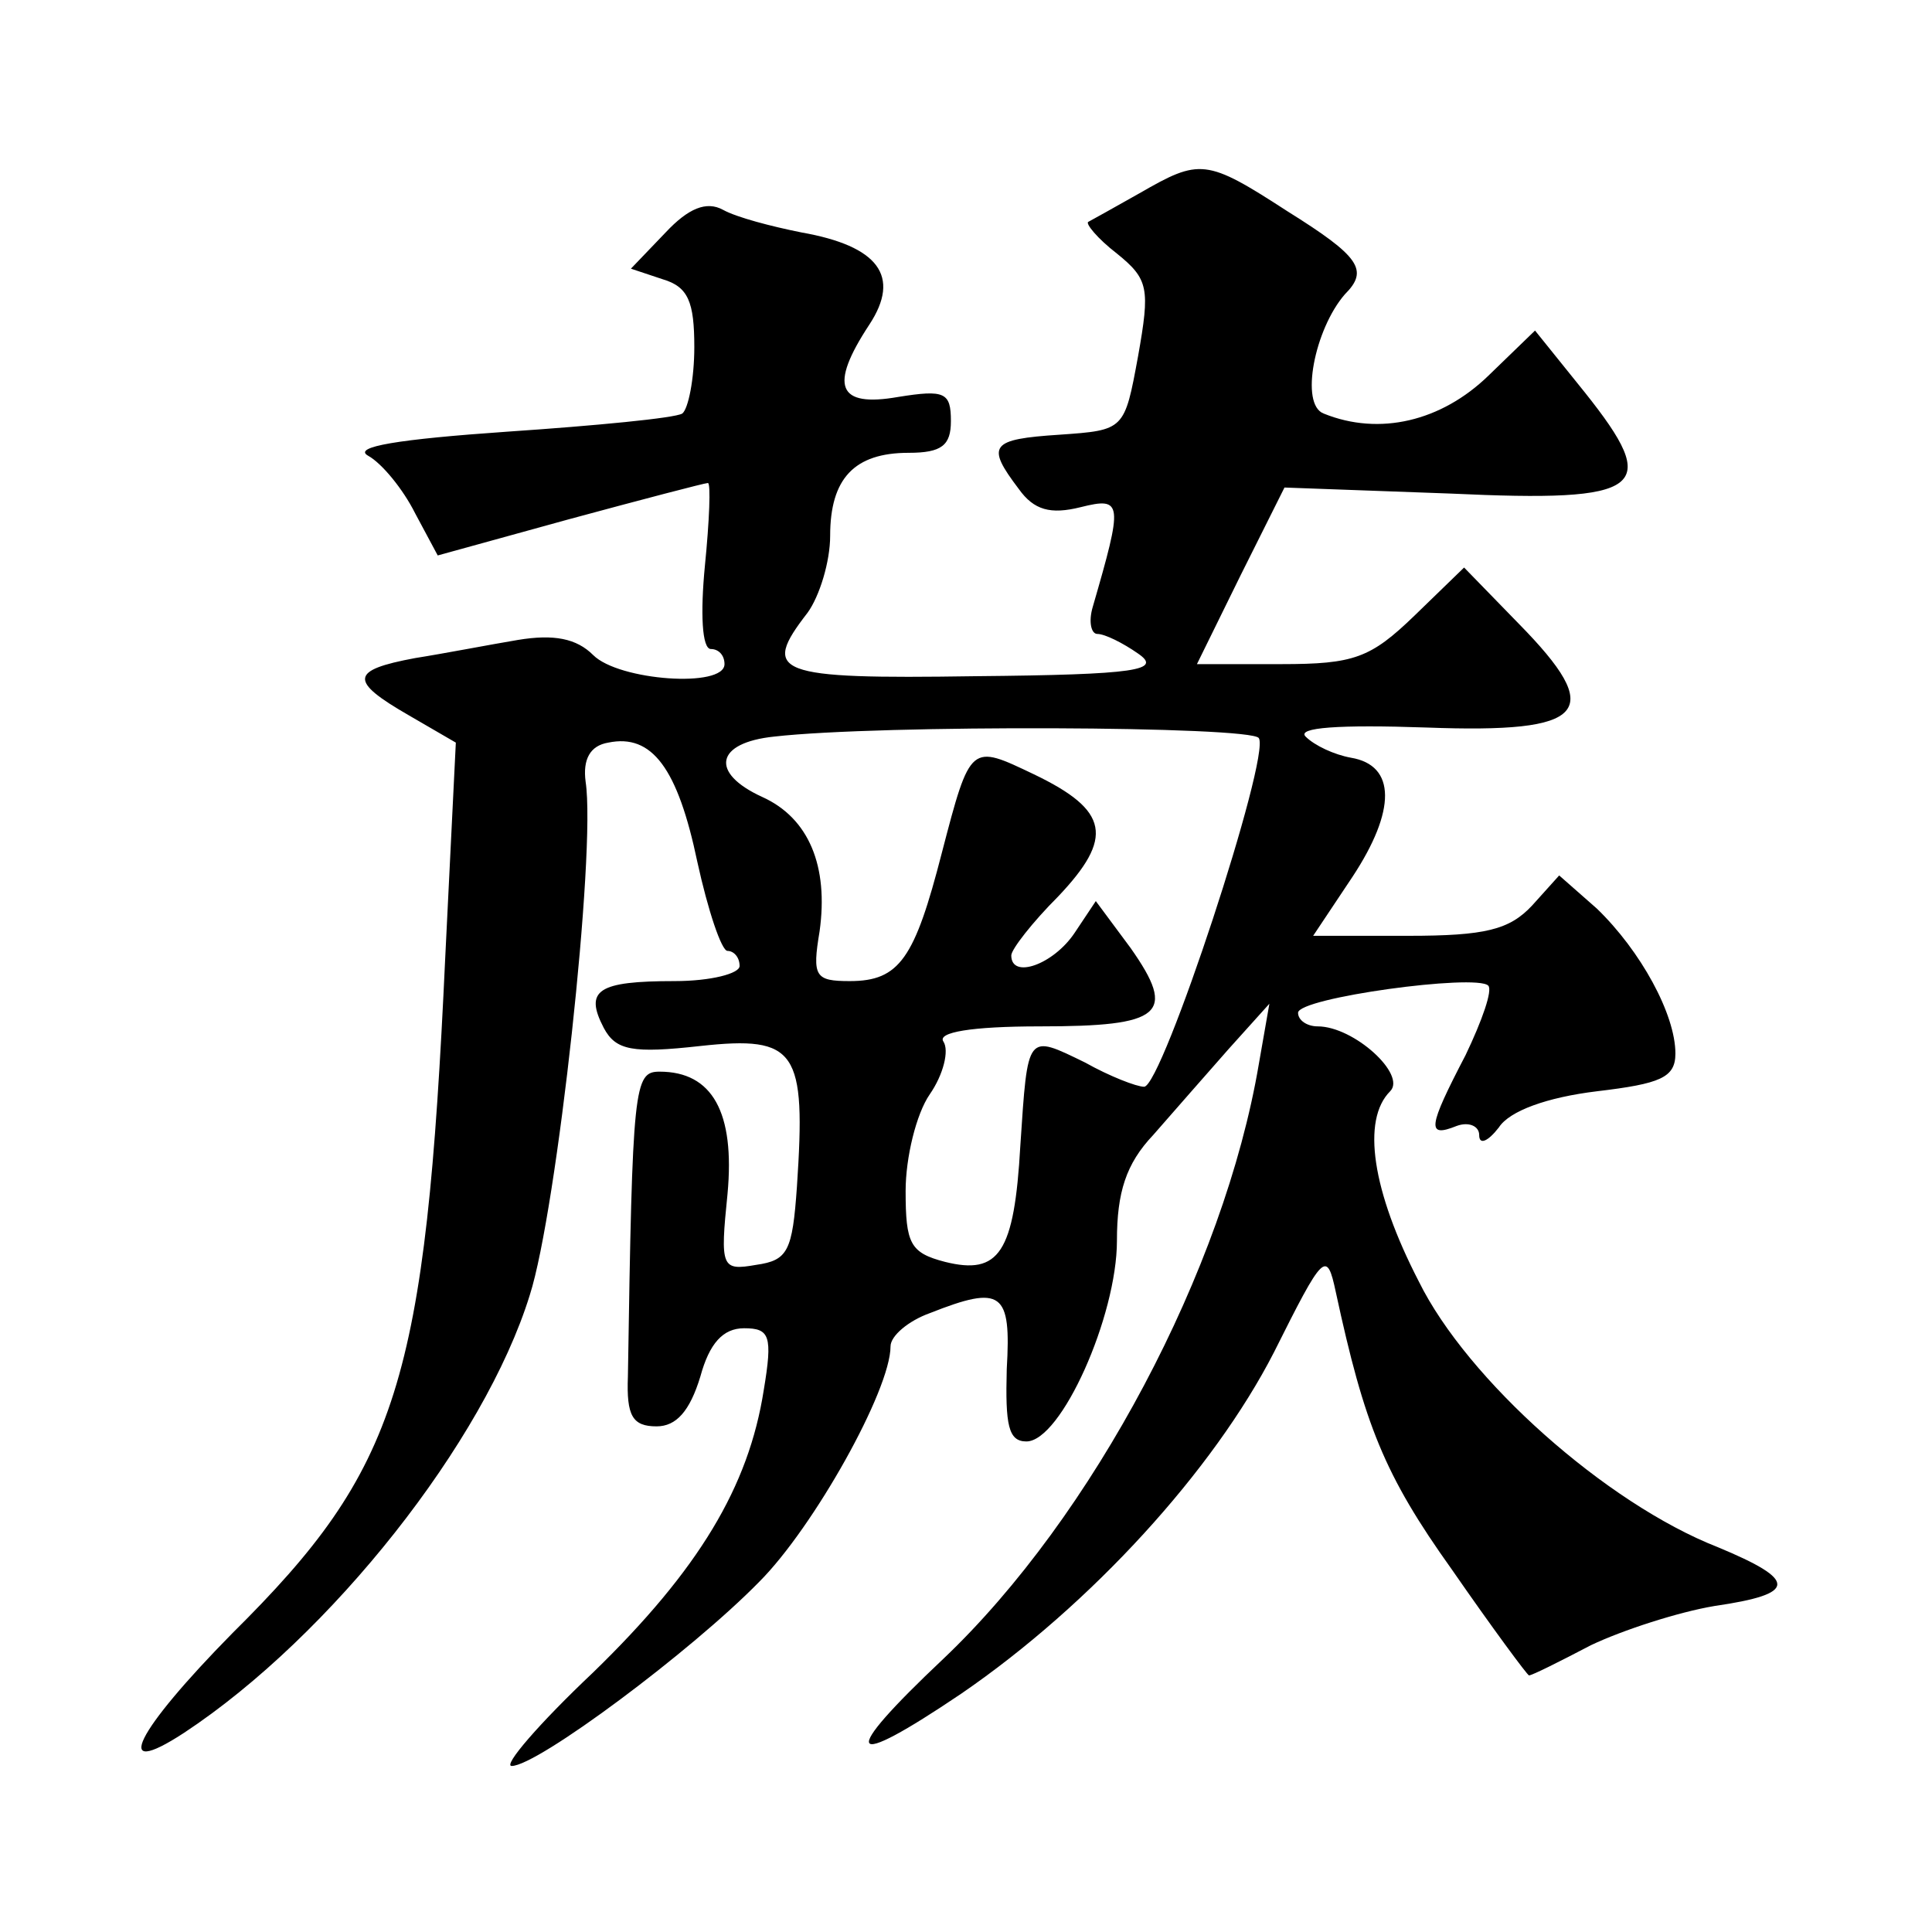 <?xml version="1.0" standalone="no"?>
<!DOCTYPE svg PUBLIC "-//W3C//DTD SVG 20010904//EN"
 "http://www.w3.org/TR/2001/REC-SVG-20010904/DTD/svg10.dtd">
<svg version="1.0" xmlns="http://www.w3.org/2000/svg"
 width="128pt" height="128pt" viewBox="0 0 128 128"
 preserveAspectRatio="xMidYMid meet">
<g transform="translate(0,128) scale(0.1,-0.1)"
fill="#0" stroke="none">
<path d="M755 1152 c-16 -9 -32 -18 -34 -19 -2 -1 6 -11 19 -21 21 -17 22 -23 14
-68 -9 -49 -9 -49 -52 -52 -46 -3 -49 -7 -27 -36 10 -14 21 -17 41 -12 28 7 28
3 8 -66 -3 -10 -1 -18 3 -18 5 0 17 -6 27 -13 16 -11 0 -14 -108 -15 -133 -2 -142
2 -111 42 8 11 15 34 15 51 0 38 16 55 52 55 22 0 28 5 28 21 0 19 -4 21 -35 16
-40 -7 -46 7 -19 48 21 32 6 52 -45 61 -20 4 -43 10 -52 15 -11 6 -23 1 -38 -15
l-23 -24 21 -7 c17 -5 21 -15 21 -45 0 -21 -4 -41 -8 -44 -5 -3 -57 -8 -116 -12
-72 -5 -103 -10 -92 -16 9 -5 23 -22 31 -38 l15 -28 87 24 c48 13 90 24 92 24 2
0 1 -25 -2 -55 -3 -31 -2 -55 4 -55 5 0 9 -4 9 -10 0 -16 -70 -11 -87 6 -11 11
-26 14 -50 10 -18 -3 -49 -9 -68 -12 -43 -8 -44 -15 -4 -38 l31 -18 -7 -142 c-13
-282 -31 -339 -141 -448 -64 -65 -81 -98 -32 -66 97 64 199 193 229 290 18 56 44
294 37 340 -2 15 3 24 15 26 29 6 46 -17 59 -79 7 -32 16 -59 20 -59 4 0 8 -4 8
-10 0 -5 -19 -10 -43 -10 -51 0 -60 -6 -47 -31 8 -15 19 -17 64 -12 64 7 70 -3
64 -93 -3 -43 -6 -49 -27 -52 -23 -4 -24 -2 -19 47 5 54 -10 81 -45 81 -17 0 -18
-9 -21 -202 -1 -26 3 -33 19 -33 13 0 22 10 29 33 6 22 15 32 29 32 17 0 19 -5
13 -41 -10 -64 -43 -119 -113 -187 -36 -34 -60 -62 -54 -62 17 0 119 76 164 122
36 36 87 127 87 156 0 7 12 17 26 22 48 19 54 14 51 -37 -1 -37 1 -48 13 -48 23
0 60 83 60 133 0 32 6 51 24 70 13 15 36 41 50 57 l27 30 -7 -40 c-23 -136 -110
-300 -209 -394 -70 -66 -65 -75 12 -23 86 59 167 148 207 226 33 66 35 68 41 40
19 -88 32 -121 77 -184 27 -39 50 -70 51 -70 2 0 20 9 41 20 21 10 58 22 82 26
55 8 55 17 2 39 -74 29 -166 111 -198 176 -31 60 -38 107 -19 126 11 11 -24 43
-48 43 -7 0 -13 4 -13 9 0 10 118 26 126 18 3 -3 -4 -23 -15 -46 -25 -48 -26 -55
-6 -47 8 3 15 0 15 -6 0 -7 6 -4 13 5 7 11 32 20 65 24 42 5 52 9 52 25 0 26 -23
68 -52 96 l-25 22 -18 -20 c-15 -16 -31 -20 -82 -20 l-63 0 26 39 c29 44 29 74
-1 79 -11 2 -24 8 -30 14 -6 6 22 8 80 6 107 -4 119 10 61 69 l-36 37 -33 -32 c-29
-28 -40 -32 -88 -32 l-56 0 29 59 29 58 110 -4 c129 -6 140 3 89 67 l-33 41 -31
-30 c-31 -30 -72 -40 -109 -25 -16 6 -6 56 14 79 16 16 10 25 -38 55 -54 35 -58
35 -98 12z m79 -361 c8 -12 -64 -231 -76 -231 -5 0 -23 7 -39 16 -39 19 -38 20
-43 -55 -4 -71 -14 -86 -50 -77 -23 6 -26 12 -26 47 0 22 7 51 16 64 9 13 13 29
9 35 -4 6 18 10 64 10 81 0 91 8 60 52 l-23 31 -14 -21 c-14 -21 -42 -31 -42 -15
0 4 14 22 31 39 37 39 34 57 -16 81 -42 20 -42 21 -61 -52 -18 -70 -28 -85 -61
-85 -23 0 -25 3 -20 33 6 43 -7 75 -38 89 -35 16 -31 36 8 40 70 8 316 7 321 -1z"/>
</g>
</svg>
